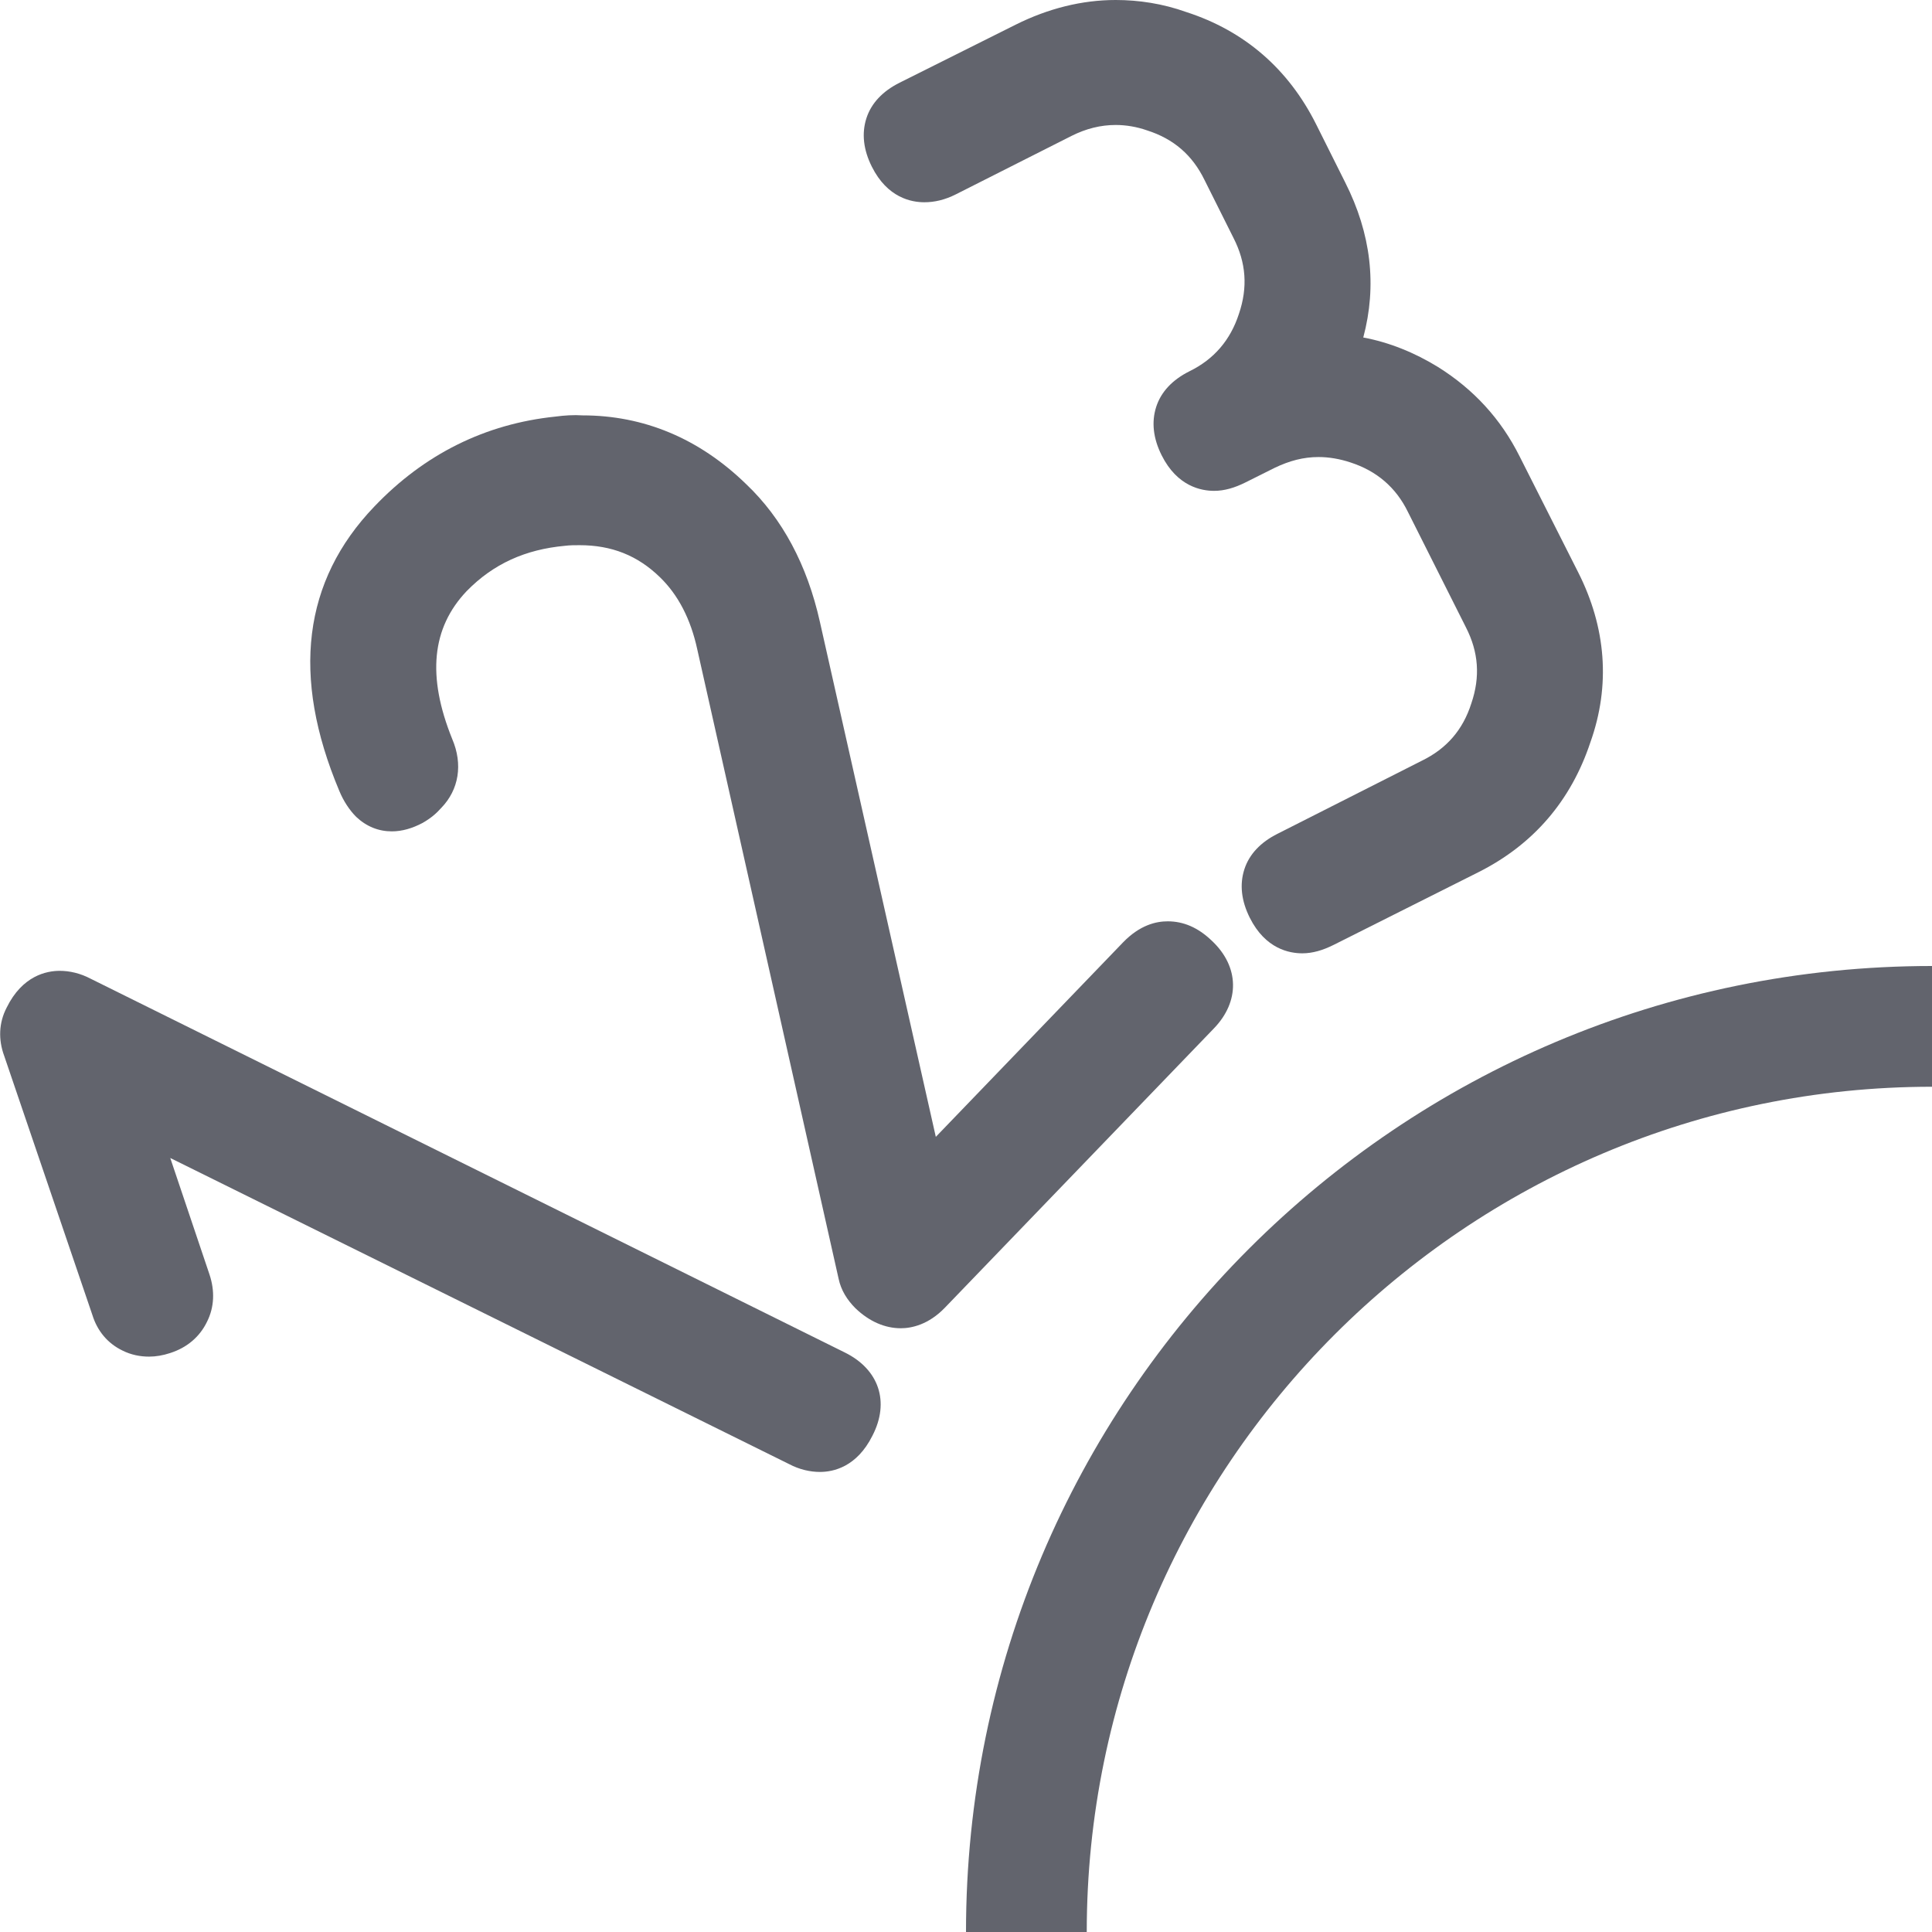 <?xml version="1.0" encoding="utf-8"?>
<!-- Generator: Adobe Illustrator 26.0.1, SVG Export Plug-In . SVG Version: 6.00 Build 0)  -->
<svg version="1.1" xmlns="http://www.w3.org/2000/svg" xmlns:xlink="http://www.w3.org/1999/xlink" x="0px" y="0px"
	 viewBox="0 0 32 32" style="enable-background:new 0 0 32 32;" xml:space="preserve">
<style type="text/css">
	.st0{fill:#EAE6E4;}
	.st1{fill:#FFFF22;}
	.st2{fill:#62646D;}
	.st3{fill:#037DF7;}
	.st4{fill:#F9B233;}
	.st5{fill:#38CE57;}
	.st6{fill:#D43D3C;}
	.st7{fill:#FFCA22;}
	.st8{fill:#3987BC;}
	.st9{fill:#2C579A;}
	.st10{fill:#F7F074;}
	.st11{fill:#FF8500;}
	.st12{fill:#83C2E5;}
	.st13{fill:#BAE2F4;}
	.st14{fill:url(#SVGID_1_);}
	.st15{fill:none;stroke:#000000;stroke-width:0.5;stroke-linecap:round;stroke-miterlimit:10;}
	.st16{opacity:0.22;fill:#3F3F40;enable-background:new    ;}
	.st17{fill:#EDEDED;}
	.st18{opacity:0.1;}
	.st19{fill:#D1D3DB;}
	.st20{fill:#F4F2F3;}
	.st21{fill:#1D1D1B;}
	.st22{fill:#FFFFFF;}
	.st23{fill:#F9F9F9;}
	.st24{fill:#009FE3;}
	.st25{fill:#DADADA;}
	.st26{fill:url(#SVGID_00000170964203993469676710000018424482486466827929_);}
	.st27{fill:url(#SVGID_00000025436155164385111130000008832670122296722817_);}
	.st28{fill:url(#SVGID_00000031925680385854601760000011077400334988484501_);}
	.st29{fill:#36A9E1;}
	.st30{fill:url(#SVGID_00000102531162143642982130000012247834247831652238_);}
	.st31{fill:none;stroke:#009FE3;stroke-width:2;stroke-miterlimit:10;}
	.st32{fill:none;stroke:#009FE3;stroke-width:2;stroke-miterlimit:10;stroke-dasharray:3.443,3.443;}
	.st33{fill:url(#SVGID_00000014629554604803476160000008265995478659510922_);}
	.st34{fill:url(#SVGID_00000061464137999445705940000016493535711839854230_);}
	.st35{fill:none;stroke:#DADADA;stroke-width:0.1;stroke-miterlimit:10;}
</style>
<g id="Layer_1">
</g>
<g id="Layer_2">
</g>
<g id="Layer_3">
</g>
<g id="Layer_4">
</g>
<g id="Layer_5">
</g>
<g id="Layer_6">
</g>
<g id="Layer_7">
</g>
<g id="Layer_8">
</g>
<g id="Layer_9">
</g>
<g id="Layer_10">
</g>
<g id="Layer_11">
</g>
<g id="Layer_12">
</g>
<g id="Layer_13">
</g>
<g id="Layer_14">
</g>
<g id="Layer_15">
</g>
<g id="Layer_16">
</g>
<g id="Layer_17">
</g>
<g id="Layer_18">
</g>
<g id="Layer_19">
</g>
<g id="Layer_20">
</g>
<g id="Layer_21">
</g>
<g id="Layer_22">
</g>
<g id="Layer_23">
</g>
<g id="Layer_24">
</g>
<g id="Layer_25">
</g>
<g id="Layer_26">
</g>
<g id="Layer_27">
</g>
<g id="Layer_28">
</g>
<g id="Layer_30">
</g>
<g id="Layer_31">
</g>
<g id="Layer_29">
</g>
<g id="Layer_32">
</g>
<g id="Layer_33">
</g>
<g id="Layer_34">
</g>
<g id="Layer_35">
</g>
<g id="Layer_36">
</g>
<g id="Layer_37">
</g>
<g id="Layer_38">
</g>
<g id="Layer_39">
</g>
<g id="Layer_40">
</g>
<g id="Layer_41">
</g>
<g id="Layer_42">
</g>
<g id="Layer_43">
</g>
<g id="Layer_44">
</g>
<g id="Layer_45">
</g>
<g id="Layer_46">
</g>
<g id="Layer_47">
</g>
<g id="Layer_48">
</g>
<g id="Layer_49">
</g>
<g id="Layer_50">
</g>
<g id="Layer_51">
</g>
<g id="Layer_52">
</g>
<g id="Layer_53">
</g>
<g id="Layer_54">
</g>
<g id="Layer_55">
</g>
<g id="Layer_56">
</g>
<g id="Layer_57">
</g>
<g id="Layer_58">
</g>
<g id="Layer_59">
</g>
<g id="Layer_60">
</g>
<g id="Layer_61">
</g>
<g id="Layer_62">
</g>
<g id="Layer_63">
</g>
<g id="Layer_64">
</g>
<g id="Layer_65">
</g>
<g id="Layer_66">
</g>
<g id="Layer_67">
</g>
<g id="Layer_68">
</g>
<g id="Layer_69">
</g>
<g id="Layer_70">
</g>
<g id="Layer_71">
</g>
<g id="Layer_72">
</g>
<g id="Layer_73">
	<g>
		<g>
			<path class="st2" d="M32,18v-2c-8.84,0-16,7.16-16,16h2C18,24.28,24.28,18,32,18z"/>
		</g>
		<g>
			<path class="st2" d="M13.99,22.4L1.5,16.21c-0.17-0.09-0.35-0.13-0.51-0.13h0c-0.22,0-0.62,0.08-0.88,0.61
				c-0.13,0.25-0.14,0.53-0.04,0.8l1.46,4.29c0.08,0.26,0.25,0.47,0.5,0.59c0.14,0.07,0.29,0.1,0.44,0.1c0.11,0,0.23-0.02,0.35-0.06
				c0.28-0.09,0.49-0.27,0.61-0.52c0.12-0.24,0.13-0.51,0.04-0.78l-0.65-1.93l10.25,5.07c0.17,0.09,0.35,0.13,0.51,0.13
				c0.22,0,0.61-0.08,0.87-0.6C14.74,23.22,14.56,22.68,13.99,22.4z"/>
			<path class="st2" d="M19.34,15.26c-0.19,0-0.46,0.06-0.74,0.35l-3.1,3.22l-1.92-8.53c-0.21-0.94-0.62-1.71-1.22-2.28
				c-0.78-0.76-1.7-1.14-2.71-1.14C9.5,6.87,9.35,6.88,9.2,6.9c-1.16,0.12-2.17,0.62-3,1.49C5.02,9.62,4.82,11.2,5.62,13.1
				c0.07,0.17,0.17,0.32,0.28,0.43c0.17,0.16,0.37,0.24,0.59,0.24c0.17,0,0.34-0.05,0.51-0.14c0.14-0.08,0.23-0.16,0.31-0.25
				c0.29-0.3,0.36-0.72,0.18-1.14c-0.42-1.04-0.34-1.84,0.24-2.45C8.17,9.34,8.7,9.1,9.36,9.04C9.44,9.03,9.52,9.03,9.6,9.03
				c0.53,0,0.96,0.17,1.33,0.53c0.3,0.29,0.51,0.69,0.62,1.2l2.34,10.42c0.04,0.19,0.14,0.35,0.28,0.49
				C14.4,21.89,14.66,22,14.92,22c0.18,0,0.46-0.06,0.73-0.34l4.45-4.62c0.44-0.45,0.43-1.03-0.03-1.46
				C19.84,15.36,19.6,15.26,19.34,15.26z"/>
			<path class="st2" d="M26.14,9.48l-0.97-1.92c-0.31-0.62-0.76-1.11-1.35-1.48c-0.39-0.24-0.81-0.41-1.24-0.49
				c0.23-0.86,0.13-1.72-0.3-2.57L21.8,2.06c-0.46-0.92-1.19-1.55-2.15-1.86C19.26,0.06,18.86,0,18.48,0
				c-0.56,0-1.12,0.14-1.66,0.41L14.9,1.37c-0.28,0.14-0.47,0.34-0.55,0.59c-0.08,0.25-0.05,0.52,0.09,0.8
				c0.26,0.52,0.66,0.59,0.87,0.59c0.17,0,0.34-0.04,0.52-0.13l1.92-0.97c0.24-0.12,0.48-0.18,0.73-0.18c0.17,0,0.35,0.03,0.52,0.09
				c0.44,0.14,0.75,0.41,0.95,0.82l0.48,0.96c0.21,0.41,0.24,0.82,0.09,1.26c-0.14,0.43-0.41,0.75-0.82,0.95
				c-0.28,0.14-0.47,0.34-0.55,0.59c-0.08,0.25-0.05,0.52,0.09,0.8c0.26,0.52,0.66,0.59,0.87,0.59c0.17,0,0.34-0.05,0.52-0.14
				l0.48-0.24c0.25-0.12,0.48-0.18,0.73-0.18c0.17,0,0.35,0.03,0.53,0.09c0.43,0.14,0.75,0.41,0.95,0.82l0.96,1.91
				c0.21,0.41,0.24,0.82,0.09,1.26c-0.14,0.44-0.41,0.75-0.82,0.95l-2.39,1.21c-0.28,0.14-0.47,0.34-0.55,0.59
				c-0.08,0.25-0.05,0.52,0.09,0.8c0.26,0.52,0.66,0.59,0.87,0.59c0.17,0,0.34-0.05,0.52-0.14l2.39-1.2
				c0.92-0.46,1.54-1.19,1.86-2.15C26.68,11.35,26.6,10.39,26.14,9.48z"/>
		</g>
	</g>
</g>
<g id="Layer_74">
</g>
</svg>
